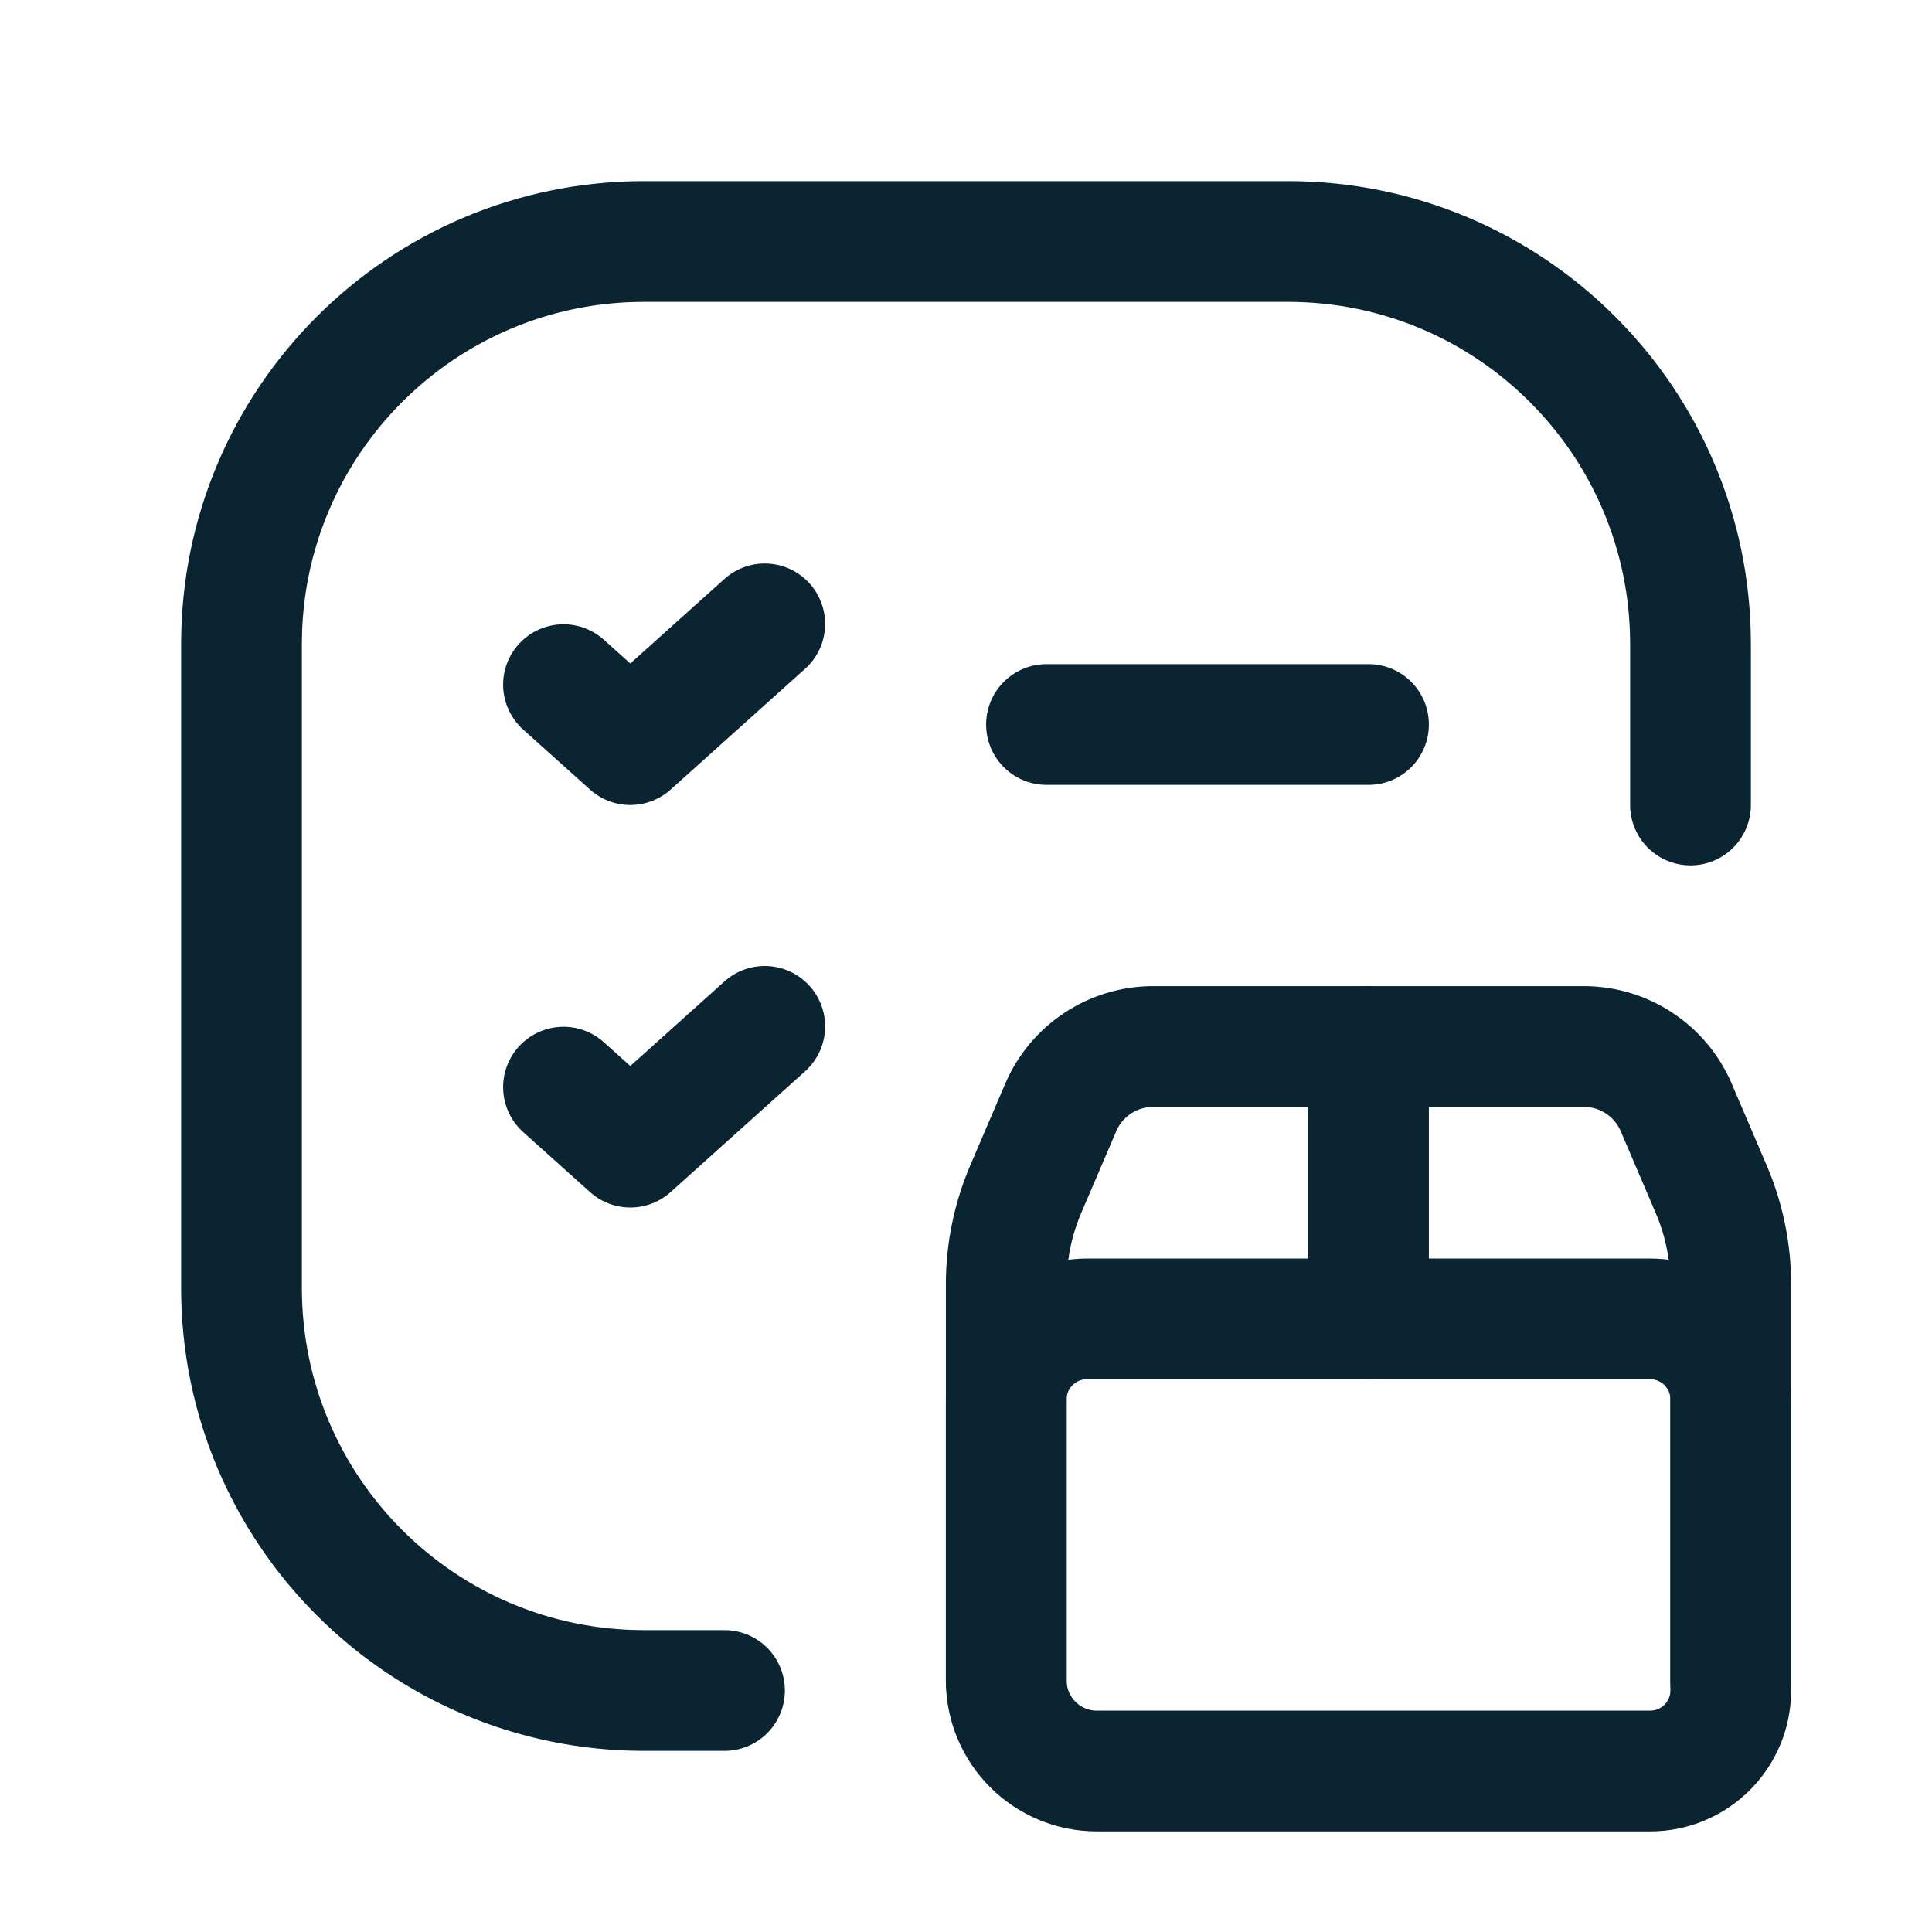 <svg width="24" height="24" viewBox="0 0 24 24" fill="none" xmlns="http://www.w3.org/2000/svg">
<path d="M9 21H8C5.239 21 3 18.761 3 16V8C3 5.239 5.239 3 8 3H16C18.761 3 21 5.239 21 8V10" stroke="#0A2432" stroke-width="1.5" stroke-linecap="round" stroke-linejoin="round"/>
<path d="M7 8.505L7.83 9.25L9.5 7.75" stroke="#0A2432" stroke-width="1.5" stroke-linecap="round" stroke-linejoin="round"/>
<path d="M13 9H17" stroke="#0A2432" stroke-width="1.5" stroke-linecap="round" stroke-linejoin="round"/>
<path d="M7 13.505L7.83 14.25L9.5 12.75" stroke="#0A2432" stroke-width="1.5" stroke-linecap="round" stroke-linejoin="round"/>
<path fill-rule="evenodd" clip-rule="evenodd" d="M20.5 22H13.625C13.004 22 12.5 21.496 12.5 20.875V15.954C12.5 15.549 12.582 15.148 12.741 14.775L13.176 13.759C13.372 13.299 13.825 13 14.325 13H19.674C20.174 13 20.627 13.298 20.823 13.758L21.258 14.775C21.418 15.148 21.5 15.55 21.5 15.955V21C21.5 21.552 21.052 22 20.5 22Z" stroke="#0A2432" stroke-width="1.5" stroke-linecap="round" stroke-linejoin="round"/>
<path d="M17 13V16.384" stroke="#0A2432" stroke-width="1.5" stroke-linecap="round" stroke-linejoin="round"/>
<path d="M21.5 20.884V17.384C21.5 16.832 21.052 16.384 20.5 16.384H13.5C12.948 16.384 12.5 16.832 12.5 17.384V20.884" stroke="#0A2432" stroke-width="1.5" stroke-linecap="round" stroke-linejoin="round"/>
</svg>
